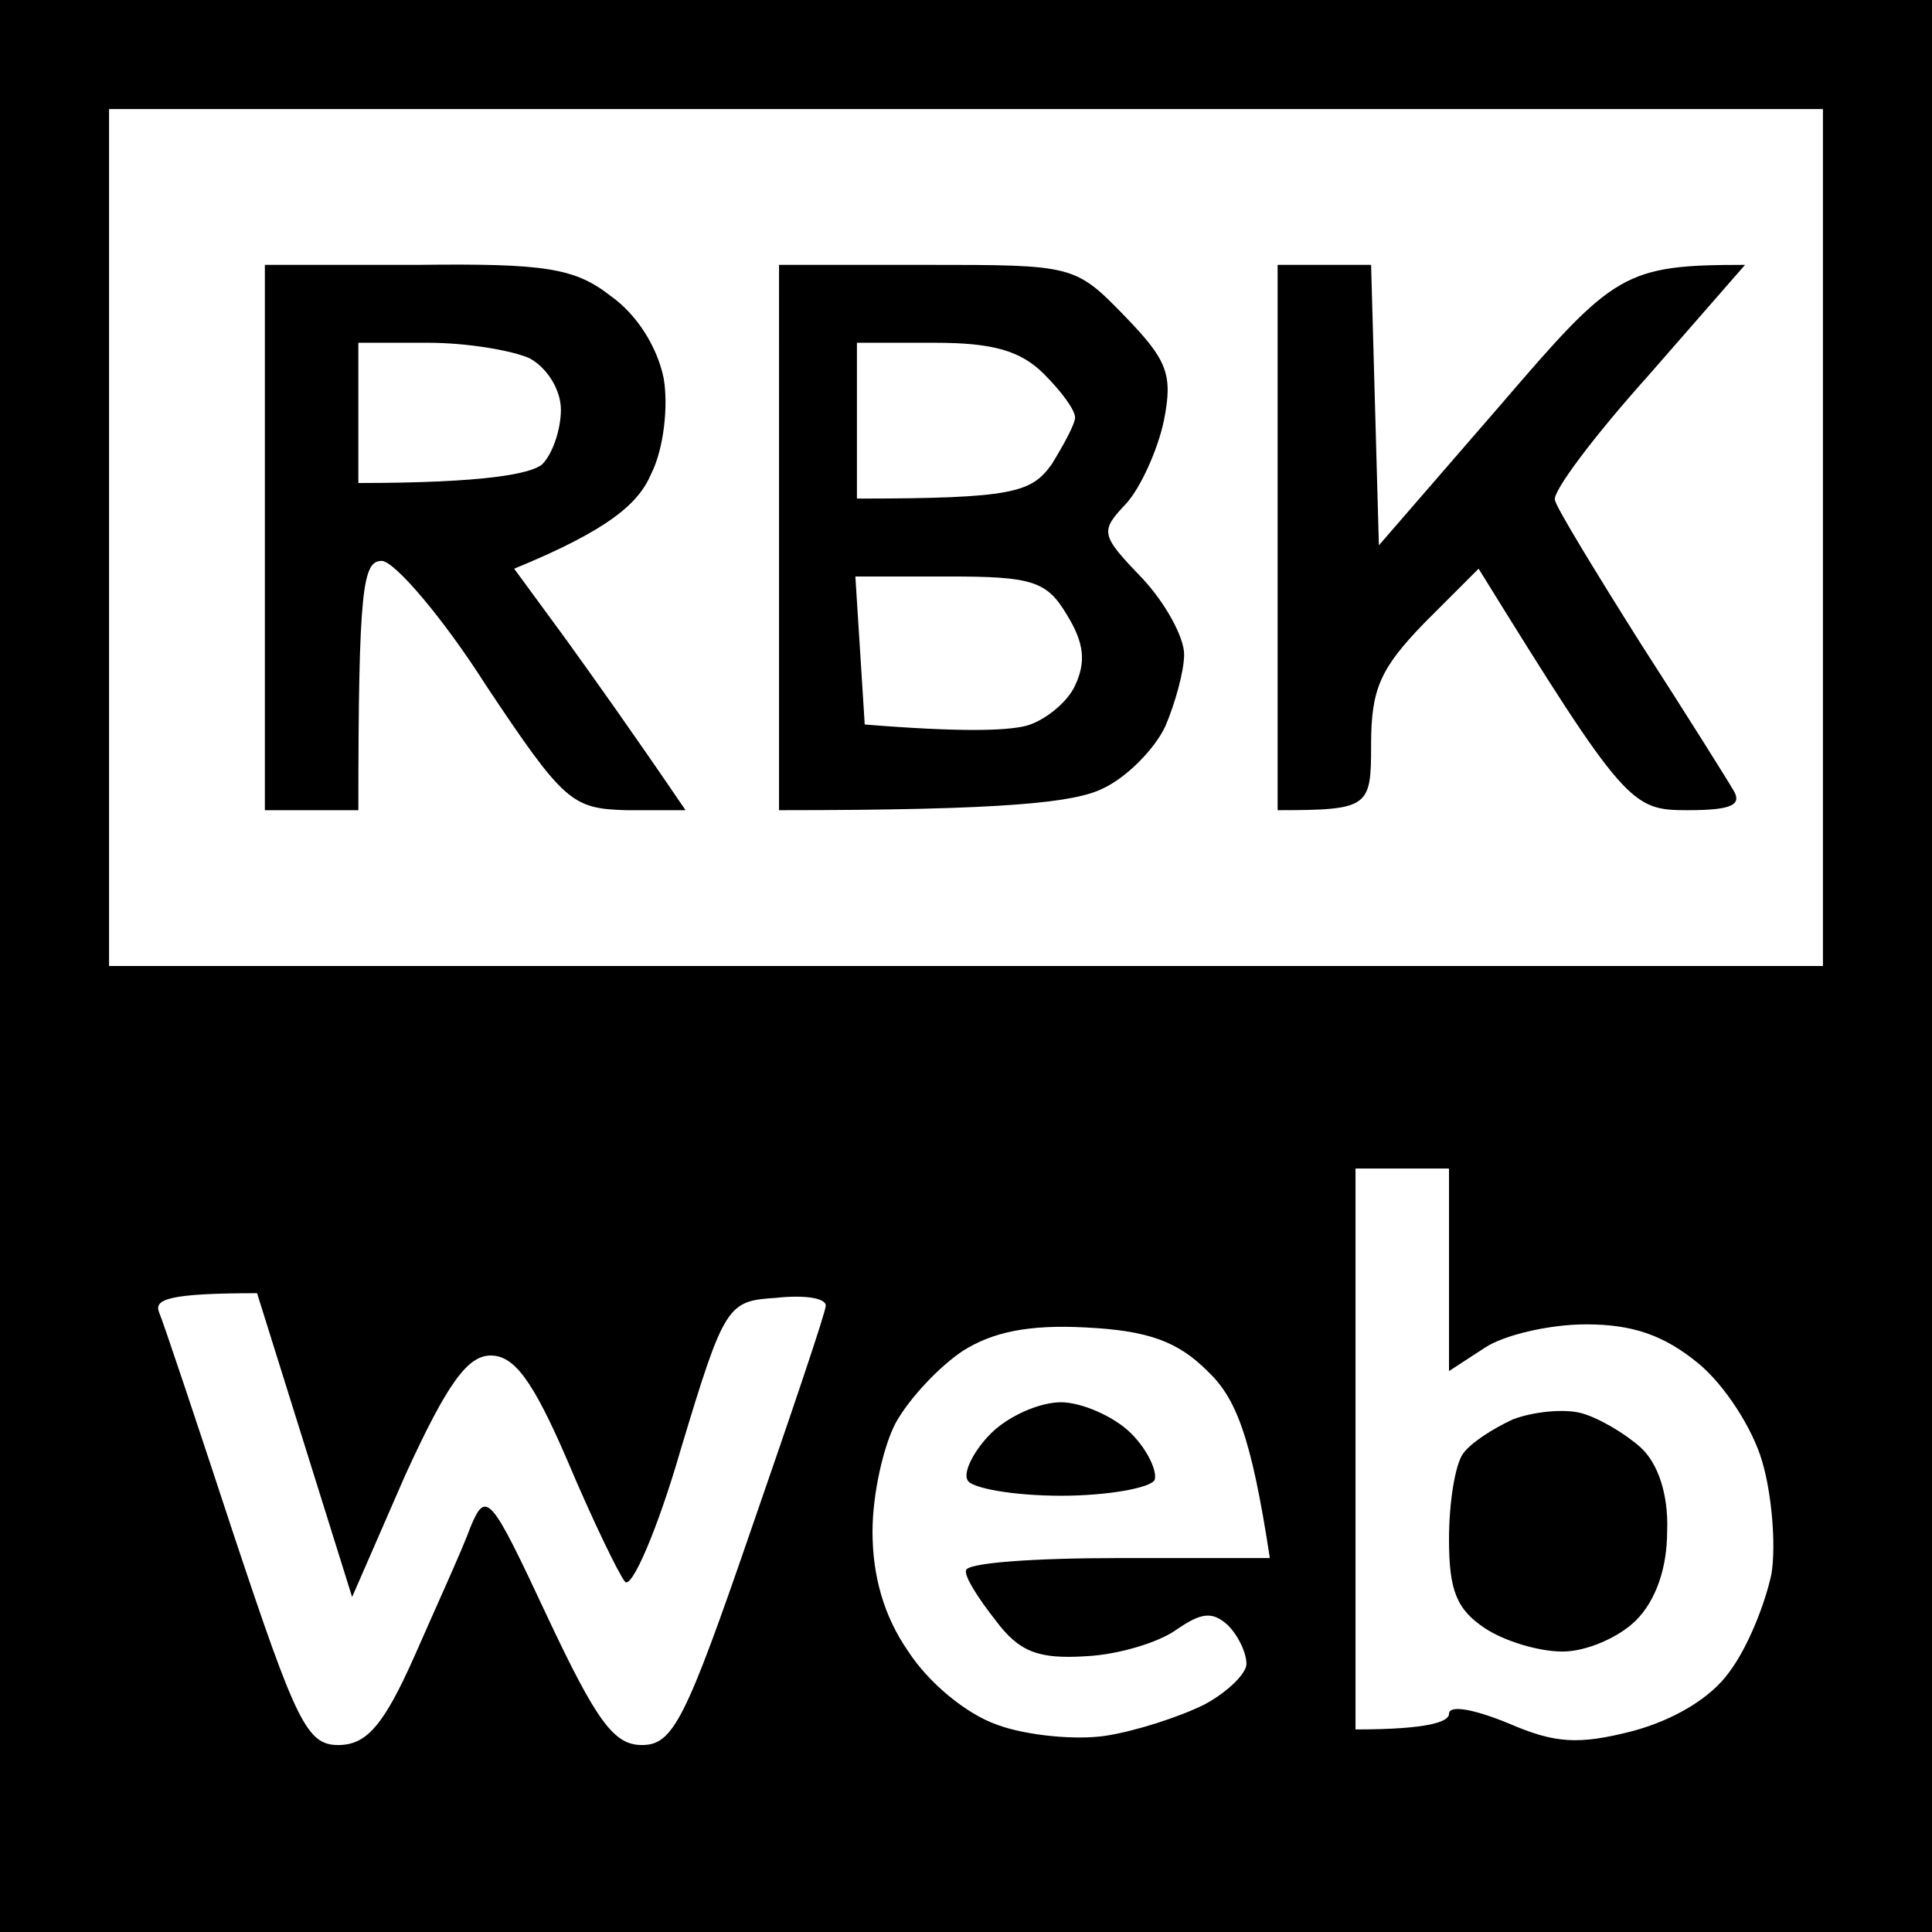 <svg height="124" viewBox="0 0 124 124" width="124" xmlns="http://www.w3.org/2000/svg"><rect x="0" y="0" width="124" height="124" fill="#808080" stroke="none"/><path d="m0 0h124v124h-124v-62z"/><path d="m7 7h110v55h-110v-27.5z" fill="#fff"/><path d="m17 17h9.8c8.2-.1 10.1.2 12.4 2 1.7 1.2 3 3.3 3.4 5.3.3 1.8 0 4.5-.8 6.1-.8 1.9-2.7 3.6-8.8 6.1l3.3 4.5c1.8 2.5 4.3 6 7.7 11h-3.8c-3.5-.1-4-.5-9-8-2.8-4.4-5.9-8-6.7-8-1.2 0-1.5 1.6-1.5 16h-6zm33 0h9.5c9.4 0 9.5 0 12.7 3.3 2.7 2.8 3.1 3.7 2.5 6.7-.4 1.9-1.5 4.3-2.4 5.3-1.7 1.8-1.7 2 1 4.8 1.5 1.6 2.7 3.8 2.7 4.9s-.6 3.2-1.2 4.6c-.7 1.5-2.5 3.3-4 4-1.8.9-6.1 1.4-20.8 1.4zm32 0h6l .5 18 7.8-9c7.3-8.5 7.9-9 15.7-9l-6.2 7.1c-3.5 3.9-6.2 7.5-6 8 .1.5 2.6 4.6 5.5 9.2 2.9 4.5 5.6 8.8 6 9.5.5.9-.3 1.2-3 1.2-3.6 0-4-.3-13.4-15.5l-3.5 3.5c-2.8 2.9-3.4 4.2-3.4 7.8 0 4-.1 4.2-6 4.2zm-59 14c8.2 0 11.1-.6 11.8-1.2.7-.7 1.2-2.3 1.2-3.5 0-1.3-.9-2.7-2-3.3-1.1-.5-4-1-6.5-1h-4.5zm32 1c10.1 0 11.2-.4 12.5-2.2.8-1.3 1.5-2.6 1.5-3 0-.5-.9-1.7-2-2.8-1.5-1.5-3.3-2-7-2h-5zm .5 14.5c6.2.5 9 .4 10.3.1 1.2-.3 2.7-1.5 3.2-2.6.7-1.5.6-2.7-.5-4.5-1.3-2.2-2.2-2.5-7.6-2.5h-6z" fill-rule="evenodd"/><path d="m87 75h6v13l2.3-1.5c1.2-.8 4.1-1.5 6.5-1.5 3 0 5 .7 7.2 2.5 1.7 1.4 3.5 4.2 4.1 6.3.6 2 .9 5.3.6 7.2-.4 1.9-1.5 4.7-2.7 6.3-1.2 1.7-3.6 3.1-6.2 3.8-3.5.9-5 .8-8-.5-2.2-.9-3.8-1.2-3.8-.6 0 .5-1.3 1-6 1zm-17.3 10.2c4 .2 5.9.9 7.8 2.8 1.8 1.7 2.8 4.1 4 12h-9.7c-5.4 0-9.8.3-9.8.8-.1.4.8 1.8 1.9 3.2 1.5 2 2.7 2.5 5.8 2.3 2.1-.1 4.7-.9 5.8-1.7 1.6-1.1 2.3-1.2 3.3-.3.7.7 1.2 1.8 1.2 2.5 0 .6-1.2 1.8-2.7 2.6-1.6.8-4.4 1.7-6.3 2s-5.1 0-7-.7c-2-.7-4.4-2.7-5.7-4.7-1.6-2.3-2.3-4.9-2.3-7.7 0-2.4.7-5.5 1.5-7 .9-1.6 2.8-3.6 4.3-4.6 1.9-1.2 4.2-1.7 7.9-1.5zm-6.1 6.8c-1.1 1.1-1.8 2.5-1.5 3 .2.5 2.9 1 6 1 3 0 5.7-.5 6-1 .2-.5-.4-1.9-1.5-3s-3.2-2-4.5-2c-1.4 0-3.4.9-4.5 2zm33.5-.9c-1.3.6-2.7 1.5-3.2 2.2s-.9 3.1-.9 5.5c0 3.3.5 4.5 2.3 5.7 1.2.8 3.4 1.5 5 1.5 1.5 0 3.6-.9 4.7-2 1.3-1.3 2-3.4 2-5.7.1-2.4-.6-4.4-1.7-5.4-1-.9-2.7-1.9-3.8-2.2s-3.1-.1-4.4.4zm-80.6-8.1 6.1 19.5 3.4-7.8c2.7-5.9 4-7.7 5.5-7.7s2.7 1.6 4.9 6.7c1.6 3.8 3.3 7.3 3.7 7.8.4.6 2.1-3.3 3.6-8.5 2.8-9.3 3-9.5 6.1-9.7 1.8-.2 3.2 0 3.2.5 0 .4-2.2 6.9-4.8 14.4-4.2 12.2-5 13.8-7 13.8-1.8 0-2.9-1.5-6.1-8.3-3.6-7.7-3.9-8.1-4.9-5.7-.5 1.4-2.2 5.1-3.6 8.3-2 4.5-3.1 5.7-4.9 5.7-2 0-2.7-1.5-6.6-13.2-2.4-7.3-4.6-13.9-4.9-14.6-.3-.8.6-1.2 6.3-1.2z" fill="#fff" fill-rule="evenodd"/></svg>